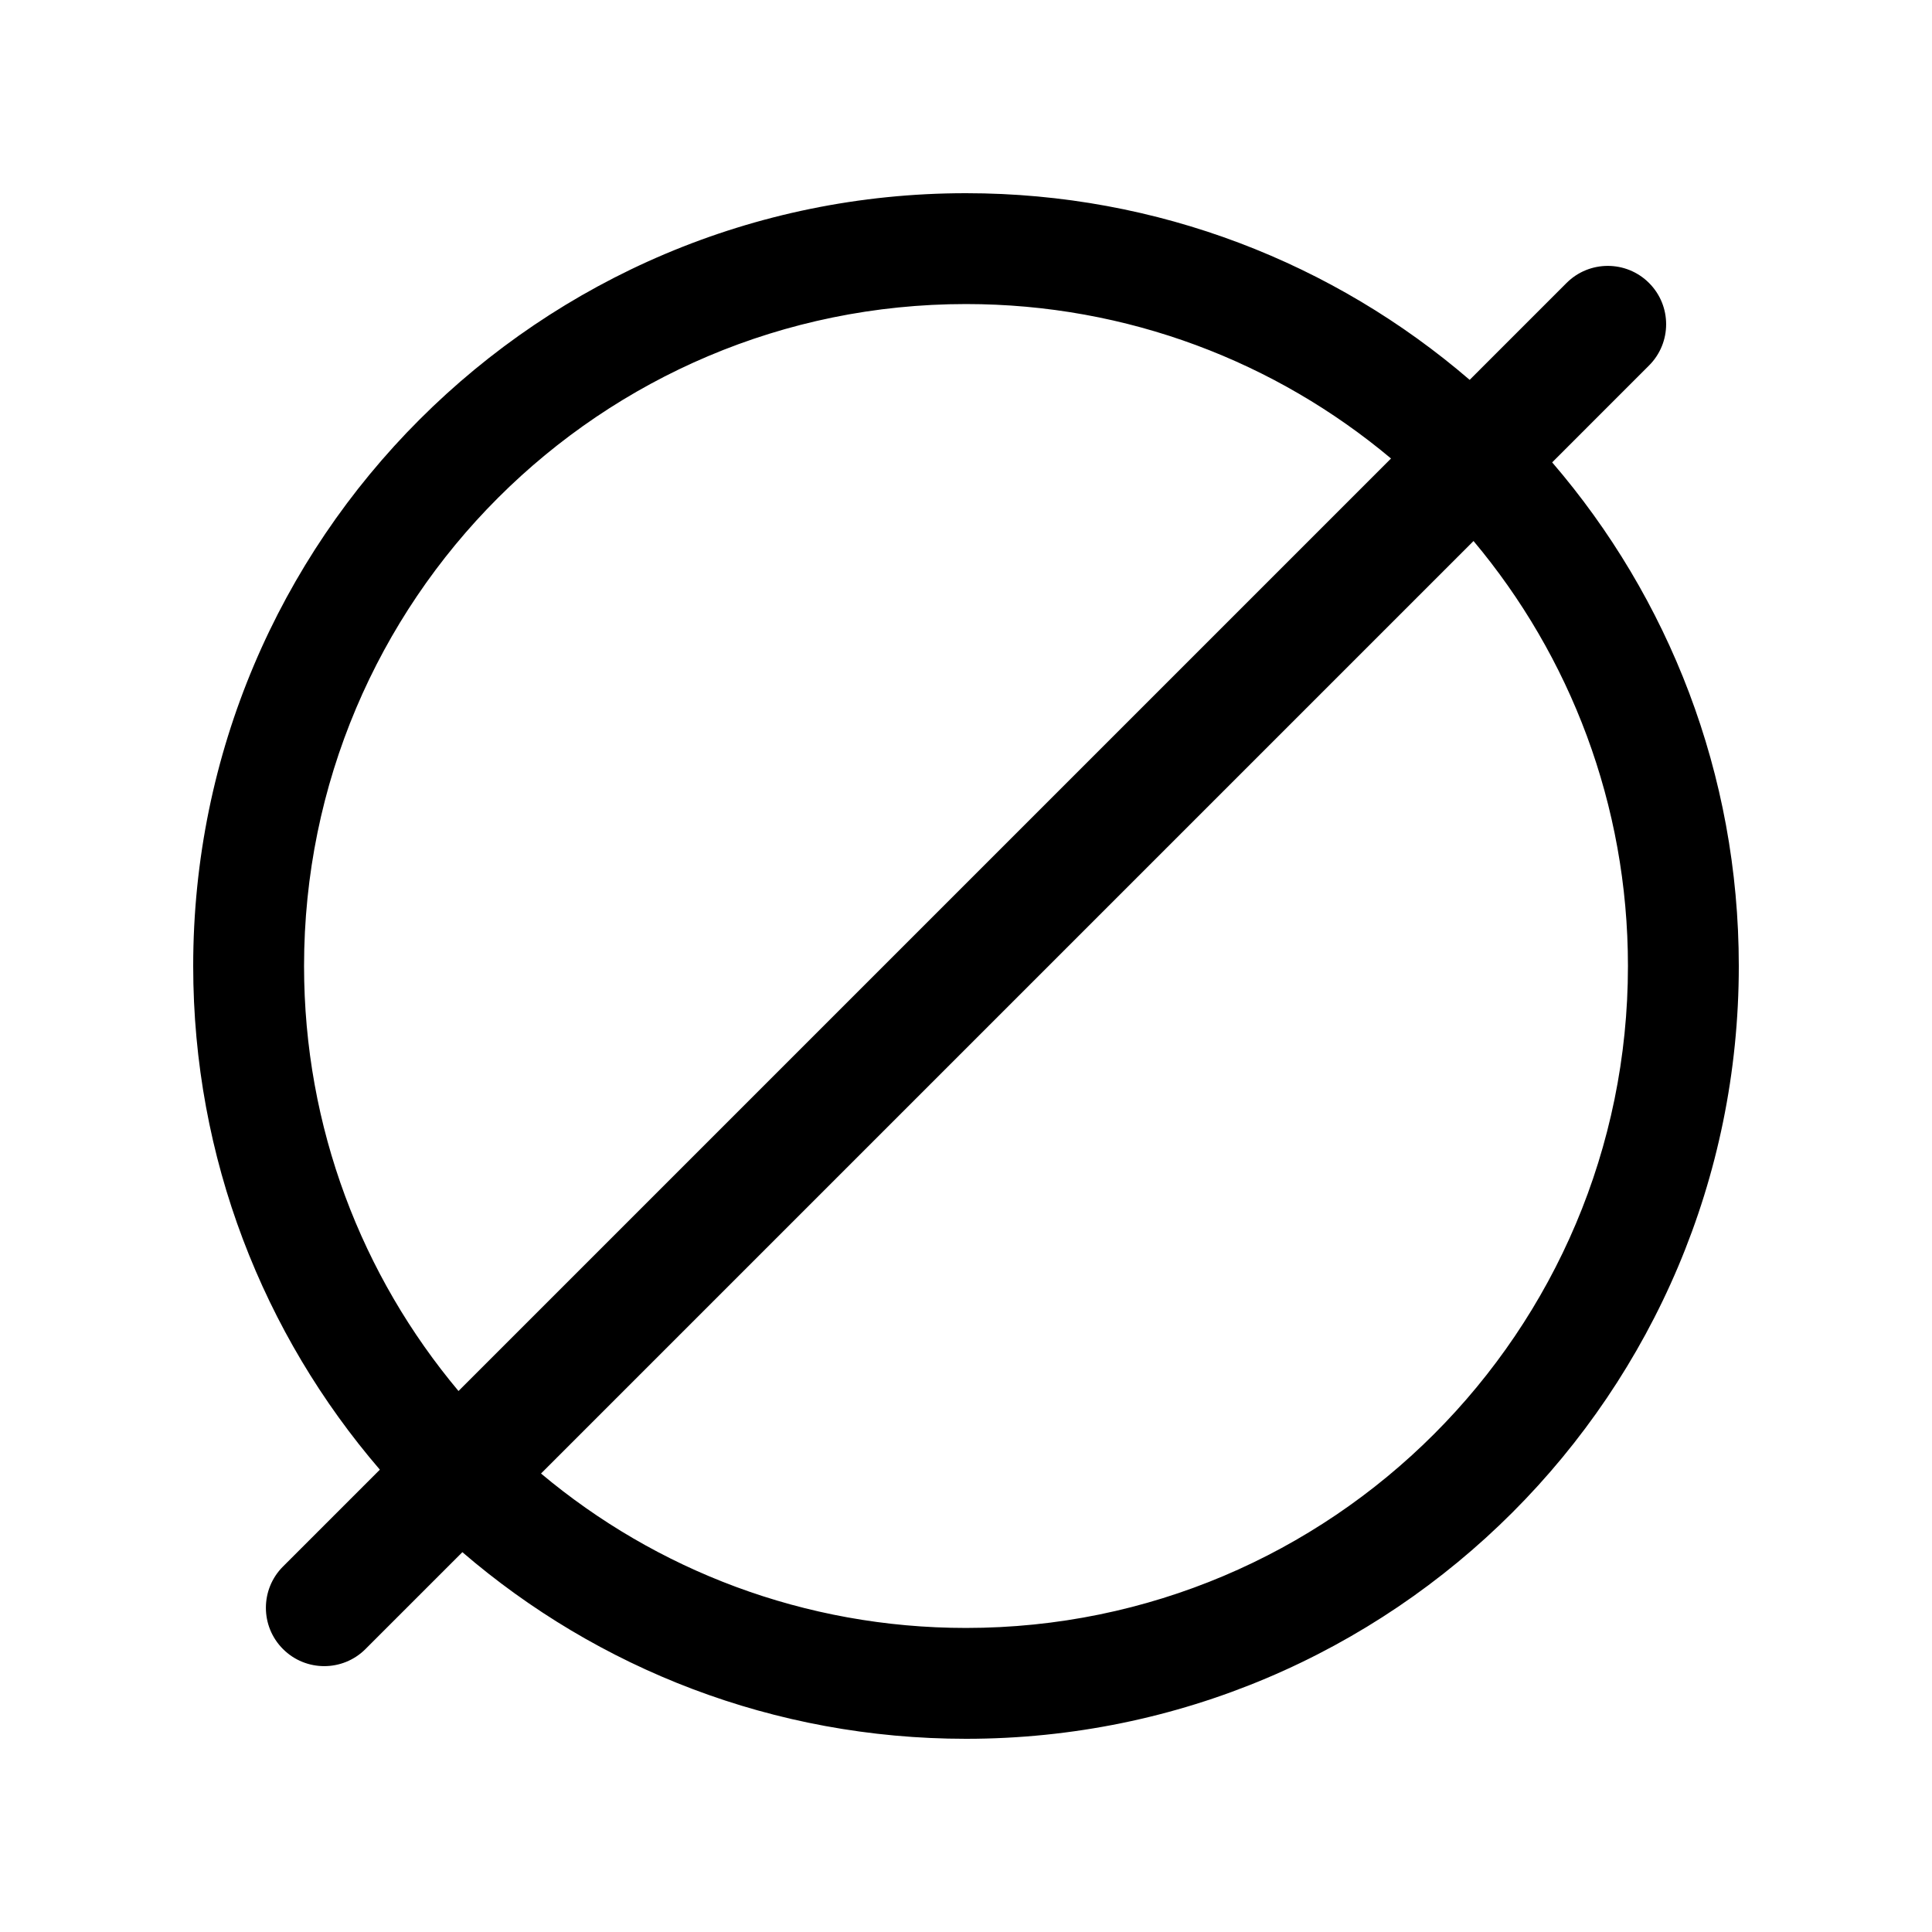 <?xml version="1.0" encoding="UTF-8" standalone="no"?>
<!DOCTYPE svg PUBLIC "-//W3C//DTD SVG 1.1//EN" "http://www.w3.org/Graphics/SVG/1.1/DTD/svg11.dtd">
<svg width="100%" height="100%" viewBox="0 0 800 800" version="1.1" xmlns="http://www.w3.org/2000/svg" xmlns:xlink="http://www.w3.org/1999/xlink" xml:space="preserve" xmlns:serif="http://www.serif.com/" style="fill-rule:evenodd;clip-rule:evenodd;stroke-linejoin:round;stroke-miterlimit:2;">
    <g>
        <path d="M400,80C223.269,80 80,223.269 80,400.001C80,479.672 109.117,552.545 157.291,608.555L117.177,648.669C107.742,658.105 107.742,673.402 117.177,682.834C126.611,692.27 141.907,692.27 151.342,682.834L191.457,642.72C247.467,690.888 320.333,720 400,720C576.729,720 720,576.728 720,400.001C720,320.333 690.888,247.466 642.72,191.457L682.834,151.341C692.271,141.906 692.271,126.609 682.834,117.175C673.402,107.741 658.105,107.741 648.669,117.175L608.555,157.291C552.545,109.117 479.671,80 400,80ZM575.989,189.856C528.372,149.937 466.994,125.901 400,125.901C248.62,125.901 125.902,248.62 125.902,400.001C125.902,466.994 149.937,528.376 189.856,575.989L575.989,189.856ZM224.022,610.155C271.635,650.065 333.011,674.098 400,674.098C551.376,674.098 674.098,551.381 674.098,400.001C674.098,333.011 650.065,271.636 610.155,224.023L224.022,610.155Z"/>
    </g>
</svg>
